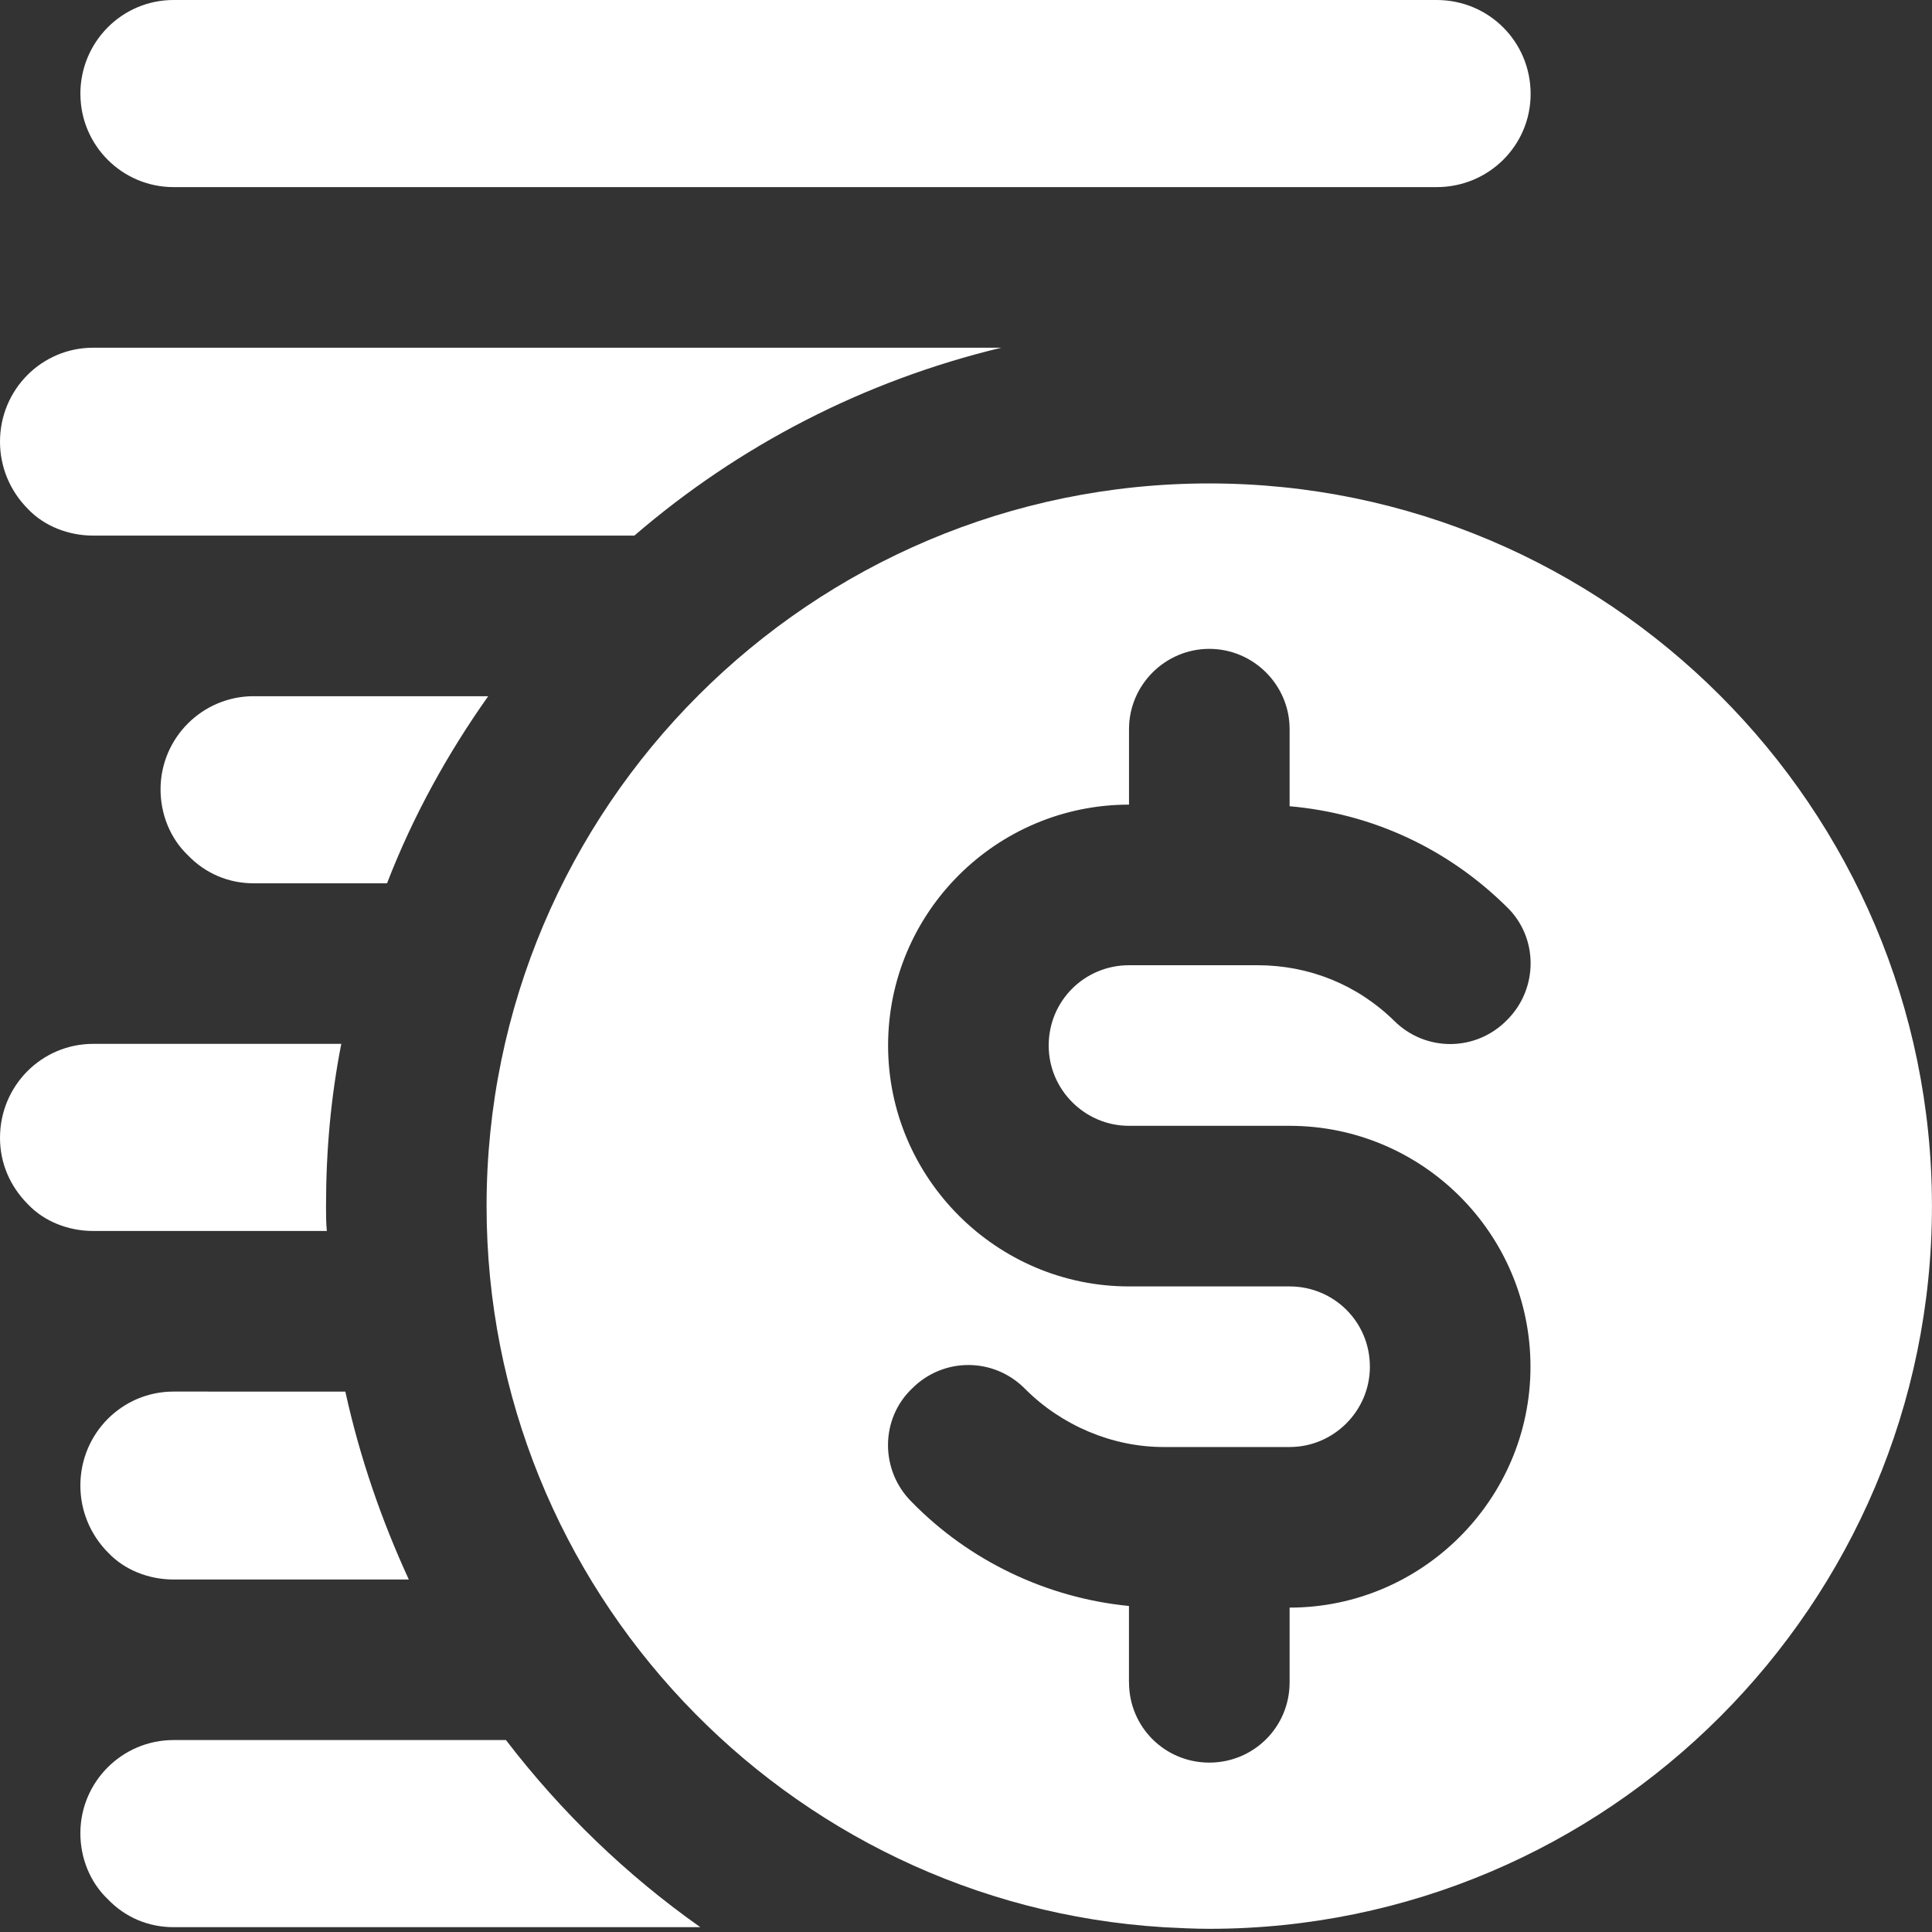 <svg width="40" height="40" viewBox="0 0 40 40" fill="none" xmlns="http://www.w3.org/2000/svg">
<rect x="0" y="0" width="40" height="40" fill="#333333" stroke="none"/>
<path d="M3.593 39.9H14.499C12.969 38.819 11.623 37.523 10.475 36.026H3.593C2.529 36.026 1.664 36.891 1.664 37.955C1.664 38.47 1.864 38.969 2.229 39.318C2.595 39.701 3.077 39.9 3.593 39.9L3.593 39.9Z" fill="white"/>
<path d="M25.037 39.934C33.283 39.934 39.999 33.218 39.999 24.971C39.999 16.725 33.283 10.009 25.037 10.009C16.791 10.009 10.074 16.709 10.074 24.971C10.074 32.902 16.275 39.418 24.089 39.901C24.404 39.917 24.72 39.934 25.037 39.934L25.037 39.934ZM23.374 34.83V33.25C21.678 33.084 20.066 32.319 18.869 31.089C18.221 30.441 18.221 29.377 18.886 28.745C19.534 28.097 20.581 28.097 21.23 28.762C21.978 29.51 23.025 29.959 24.089 29.959H26.7C27.614 29.959 28.362 29.211 28.362 28.296C28.362 27.365 27.614 26.634 26.7 26.634H23.375C20.632 26.634 18.387 24.389 18.387 21.646C18.387 18.887 20.632 16.659 23.375 16.659V15.096C23.375 14.182 24.123 13.434 25.037 13.434C25.952 13.434 26.7 14.182 26.7 15.096V16.692C28.396 16.842 29.958 17.557 31.189 18.77C31.854 19.402 31.854 20.466 31.205 21.115C30.557 21.78 29.509 21.78 28.861 21.131C28.096 20.383 27.099 19.984 26.035 19.984H23.375C22.46 19.984 21.712 20.716 21.712 21.647C21.712 22.561 22.46 23.309 23.375 23.309H26.7C29.443 23.309 31.687 25.537 31.687 28.297C31.687 31.04 29.443 33.284 26.7 33.284V34.83C26.7 35.761 25.952 36.493 25.037 36.493C24.123 36.493 23.375 35.761 23.375 34.83L23.374 34.83Z" fill="white"/>
<path d="M1.665 1.945C1.665 3.009 2.53 3.874 3.594 3.874H29.744C30.825 3.874 31.69 3.009 31.69 1.945C31.69 0.865 30.825 0 29.744 0H3.593C2.529 0 1.664 0.865 1.664 1.945H1.665Z" fill="white"/>
<path d="M3.593 28.811C2.529 28.811 1.664 29.676 1.664 30.757C1.664 31.272 1.864 31.771 2.246 32.153C2.578 32.502 3.077 32.702 3.593 32.702H8.464C7.898 31.472 7.449 30.174 7.15 28.812L3.593 28.811Z" fill="white"/>
<path d="M1.929 25.486H6.767C6.75 25.32 6.75 25.137 6.75 24.971C6.75 23.824 6.85 22.71 7.066 21.612H1.929C0.865 21.612 0 22.477 0 23.558C0 24.073 0.2 24.555 0.582 24.937C0.914 25.287 1.413 25.486 1.929 25.486L1.929 25.486Z" fill="white"/>
<path d="M5.253 14.414C4.189 14.414 3.324 15.279 3.324 16.343C3.324 16.858 3.524 17.357 3.889 17.706C4.255 18.088 4.737 18.288 5.253 18.288H8.013C8.545 16.908 9.26 15.611 10.107 14.415H5.253L5.253 14.414Z" fill="white"/>
<path d="M20.732 7.199H1.929C0.865 7.199 0 8.064 0 9.145C0 9.66 0.2 10.159 0.582 10.541C0.914 10.89 1.413 11.089 1.929 11.089H13.134C15.295 9.227 17.889 7.881 20.732 7.199L20.732 7.199Z" fill="white"/>
</svg>
